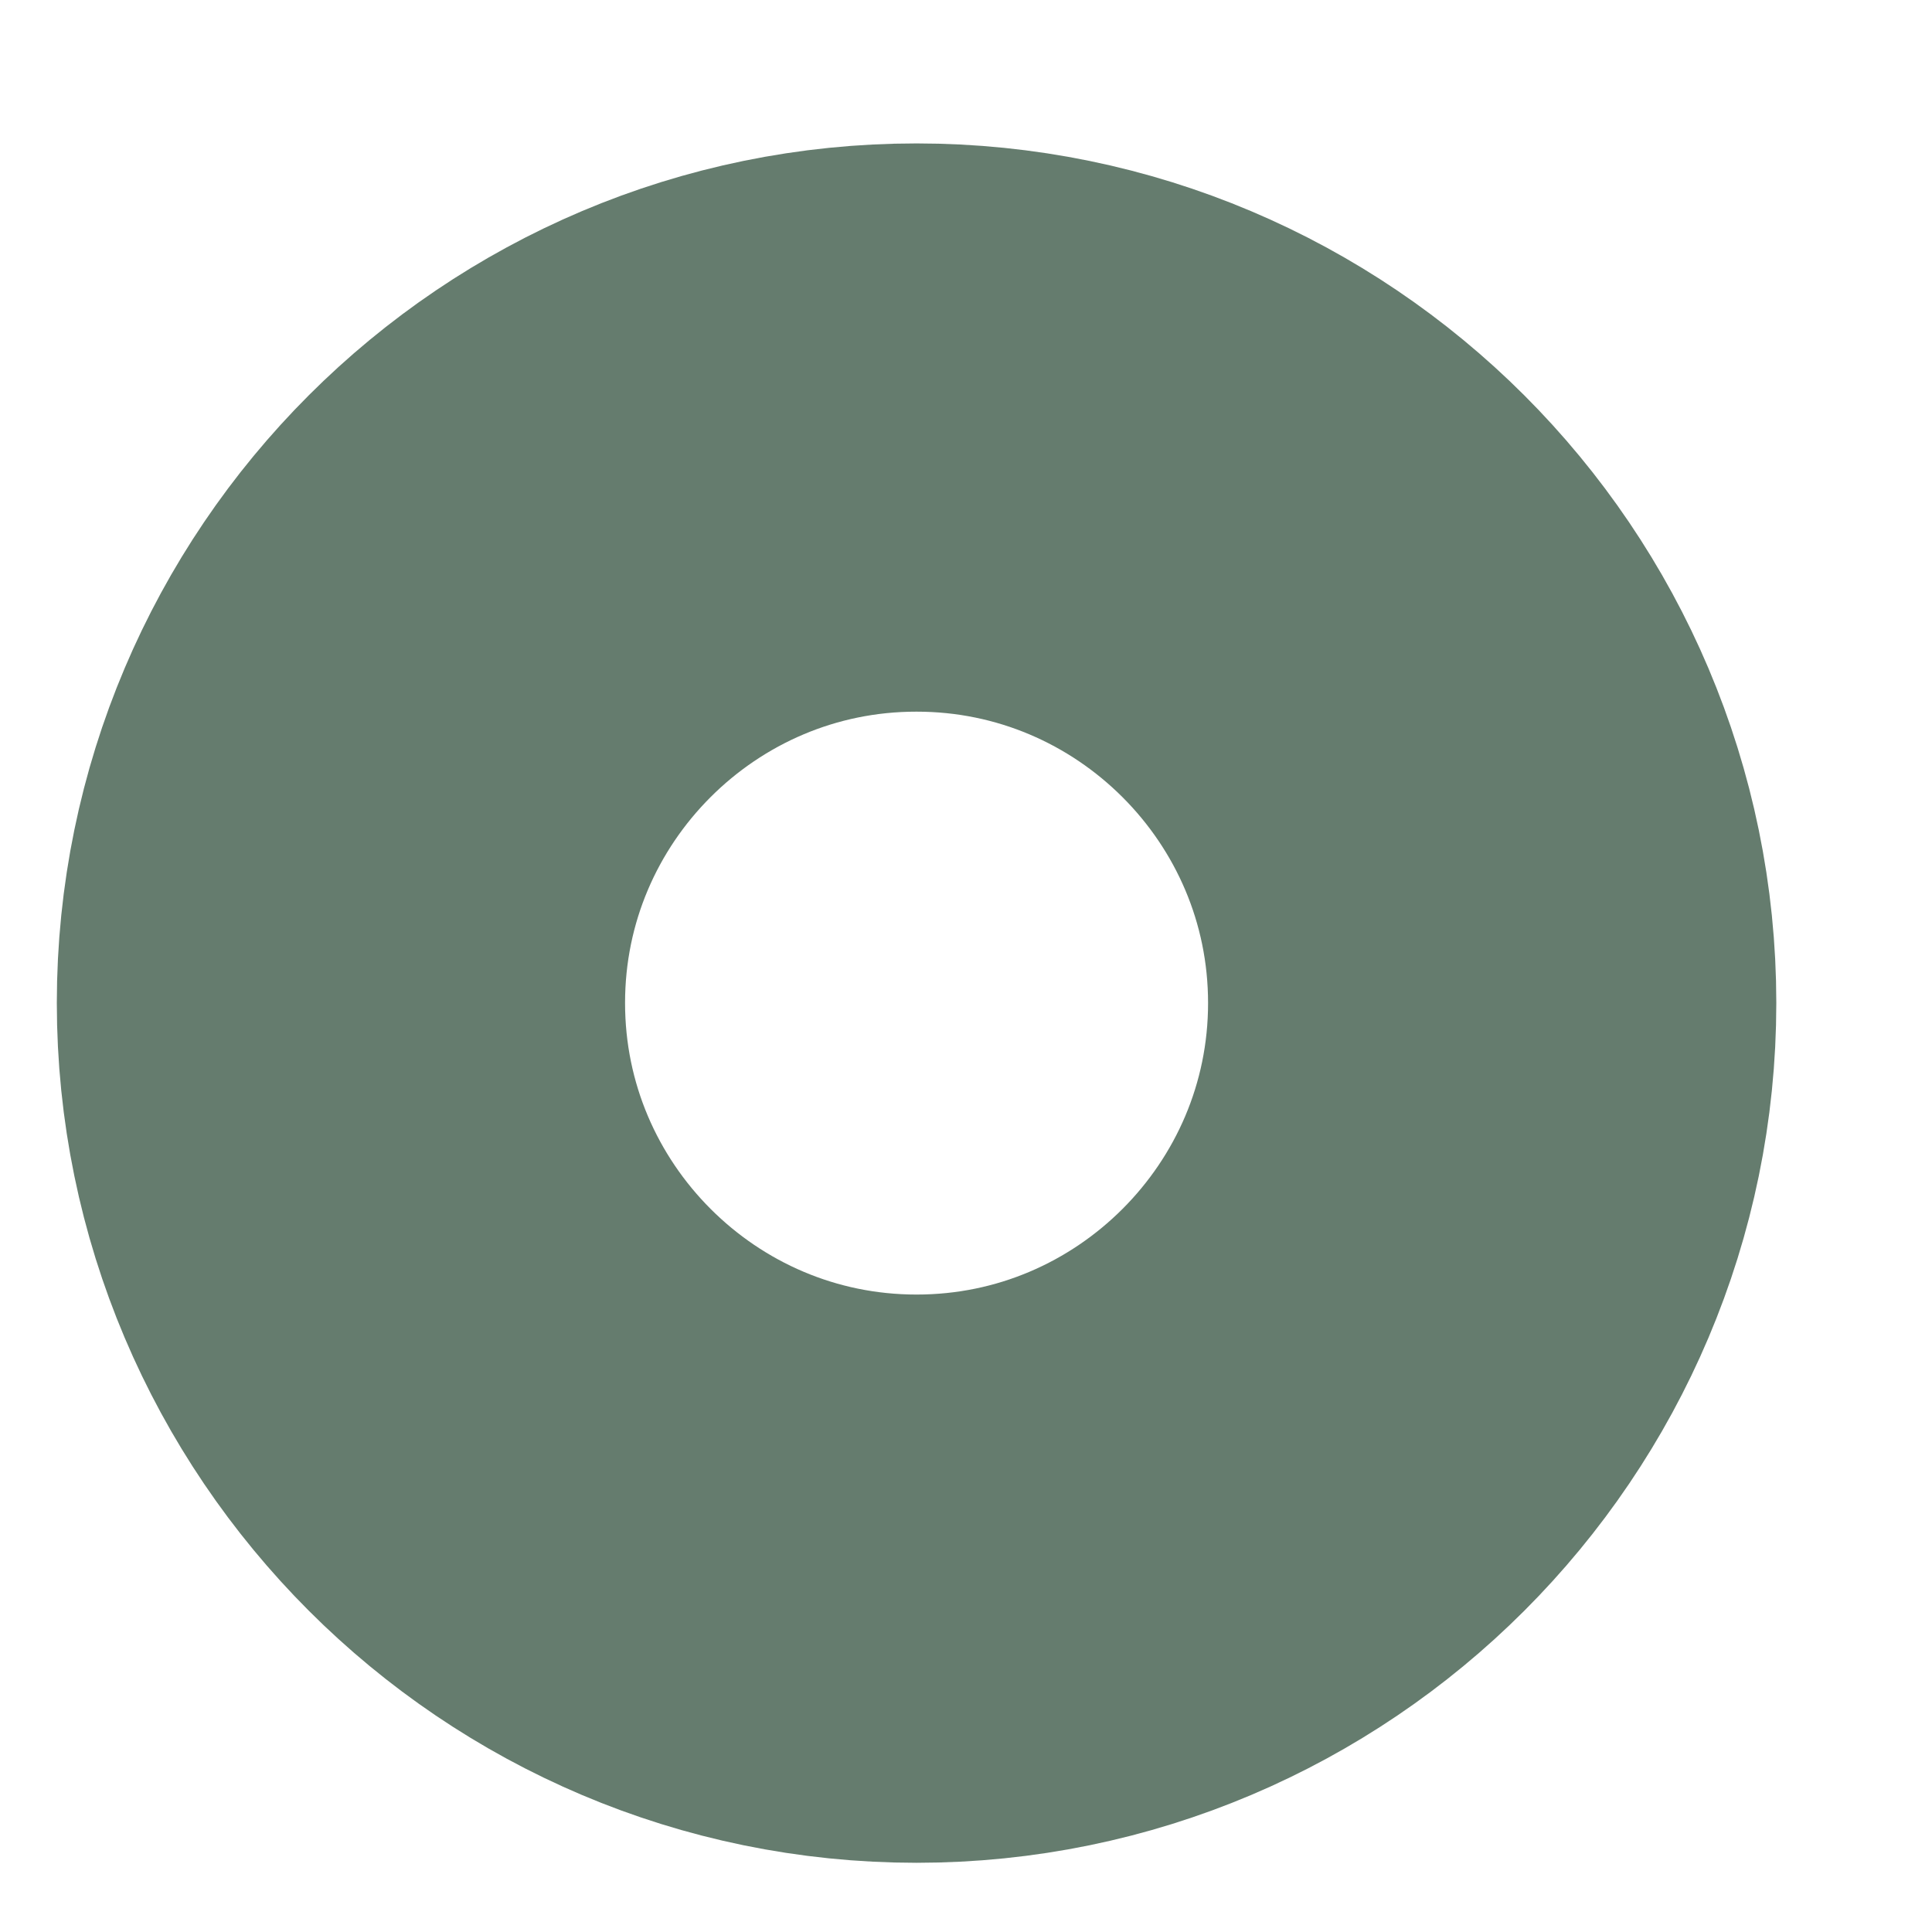 <?xml version="1.0" encoding="utf-8"?>
<!-- Generator: Adobe Illustrator 14.0.0, SVG Export Plug-In . SVG Version: 6.00 Build 43363)  -->
<!DOCTYPE svg PUBLIC "-//W3C//DTD SVG 1.1//EN" "http://www.w3.org/Graphics/SVG/1.1/DTD/svg11.dtd">
<svg version="1.1" id="Layer_1" xmlns="http://www.w3.org/2000/svg" xmlns:xlink="http://www.w3.org/1999/xlink" x="0px" y="0px"
	 width="17px" height="17px" viewBox="0 0 17 17" enable-background="new 0 0 17 17" xml:space="preserve">
<path fill="none" stroke="#657C6E" stroke-width="5" d="M8.065,13.891c2.792,0,5.065-2.272,5.065-5.065s-2.272-5.064-5.065-5.064
	C5.272,3.761,3,6.032,3,8.825S5.272,13.891,8.065,13.891z"/>
</svg>
